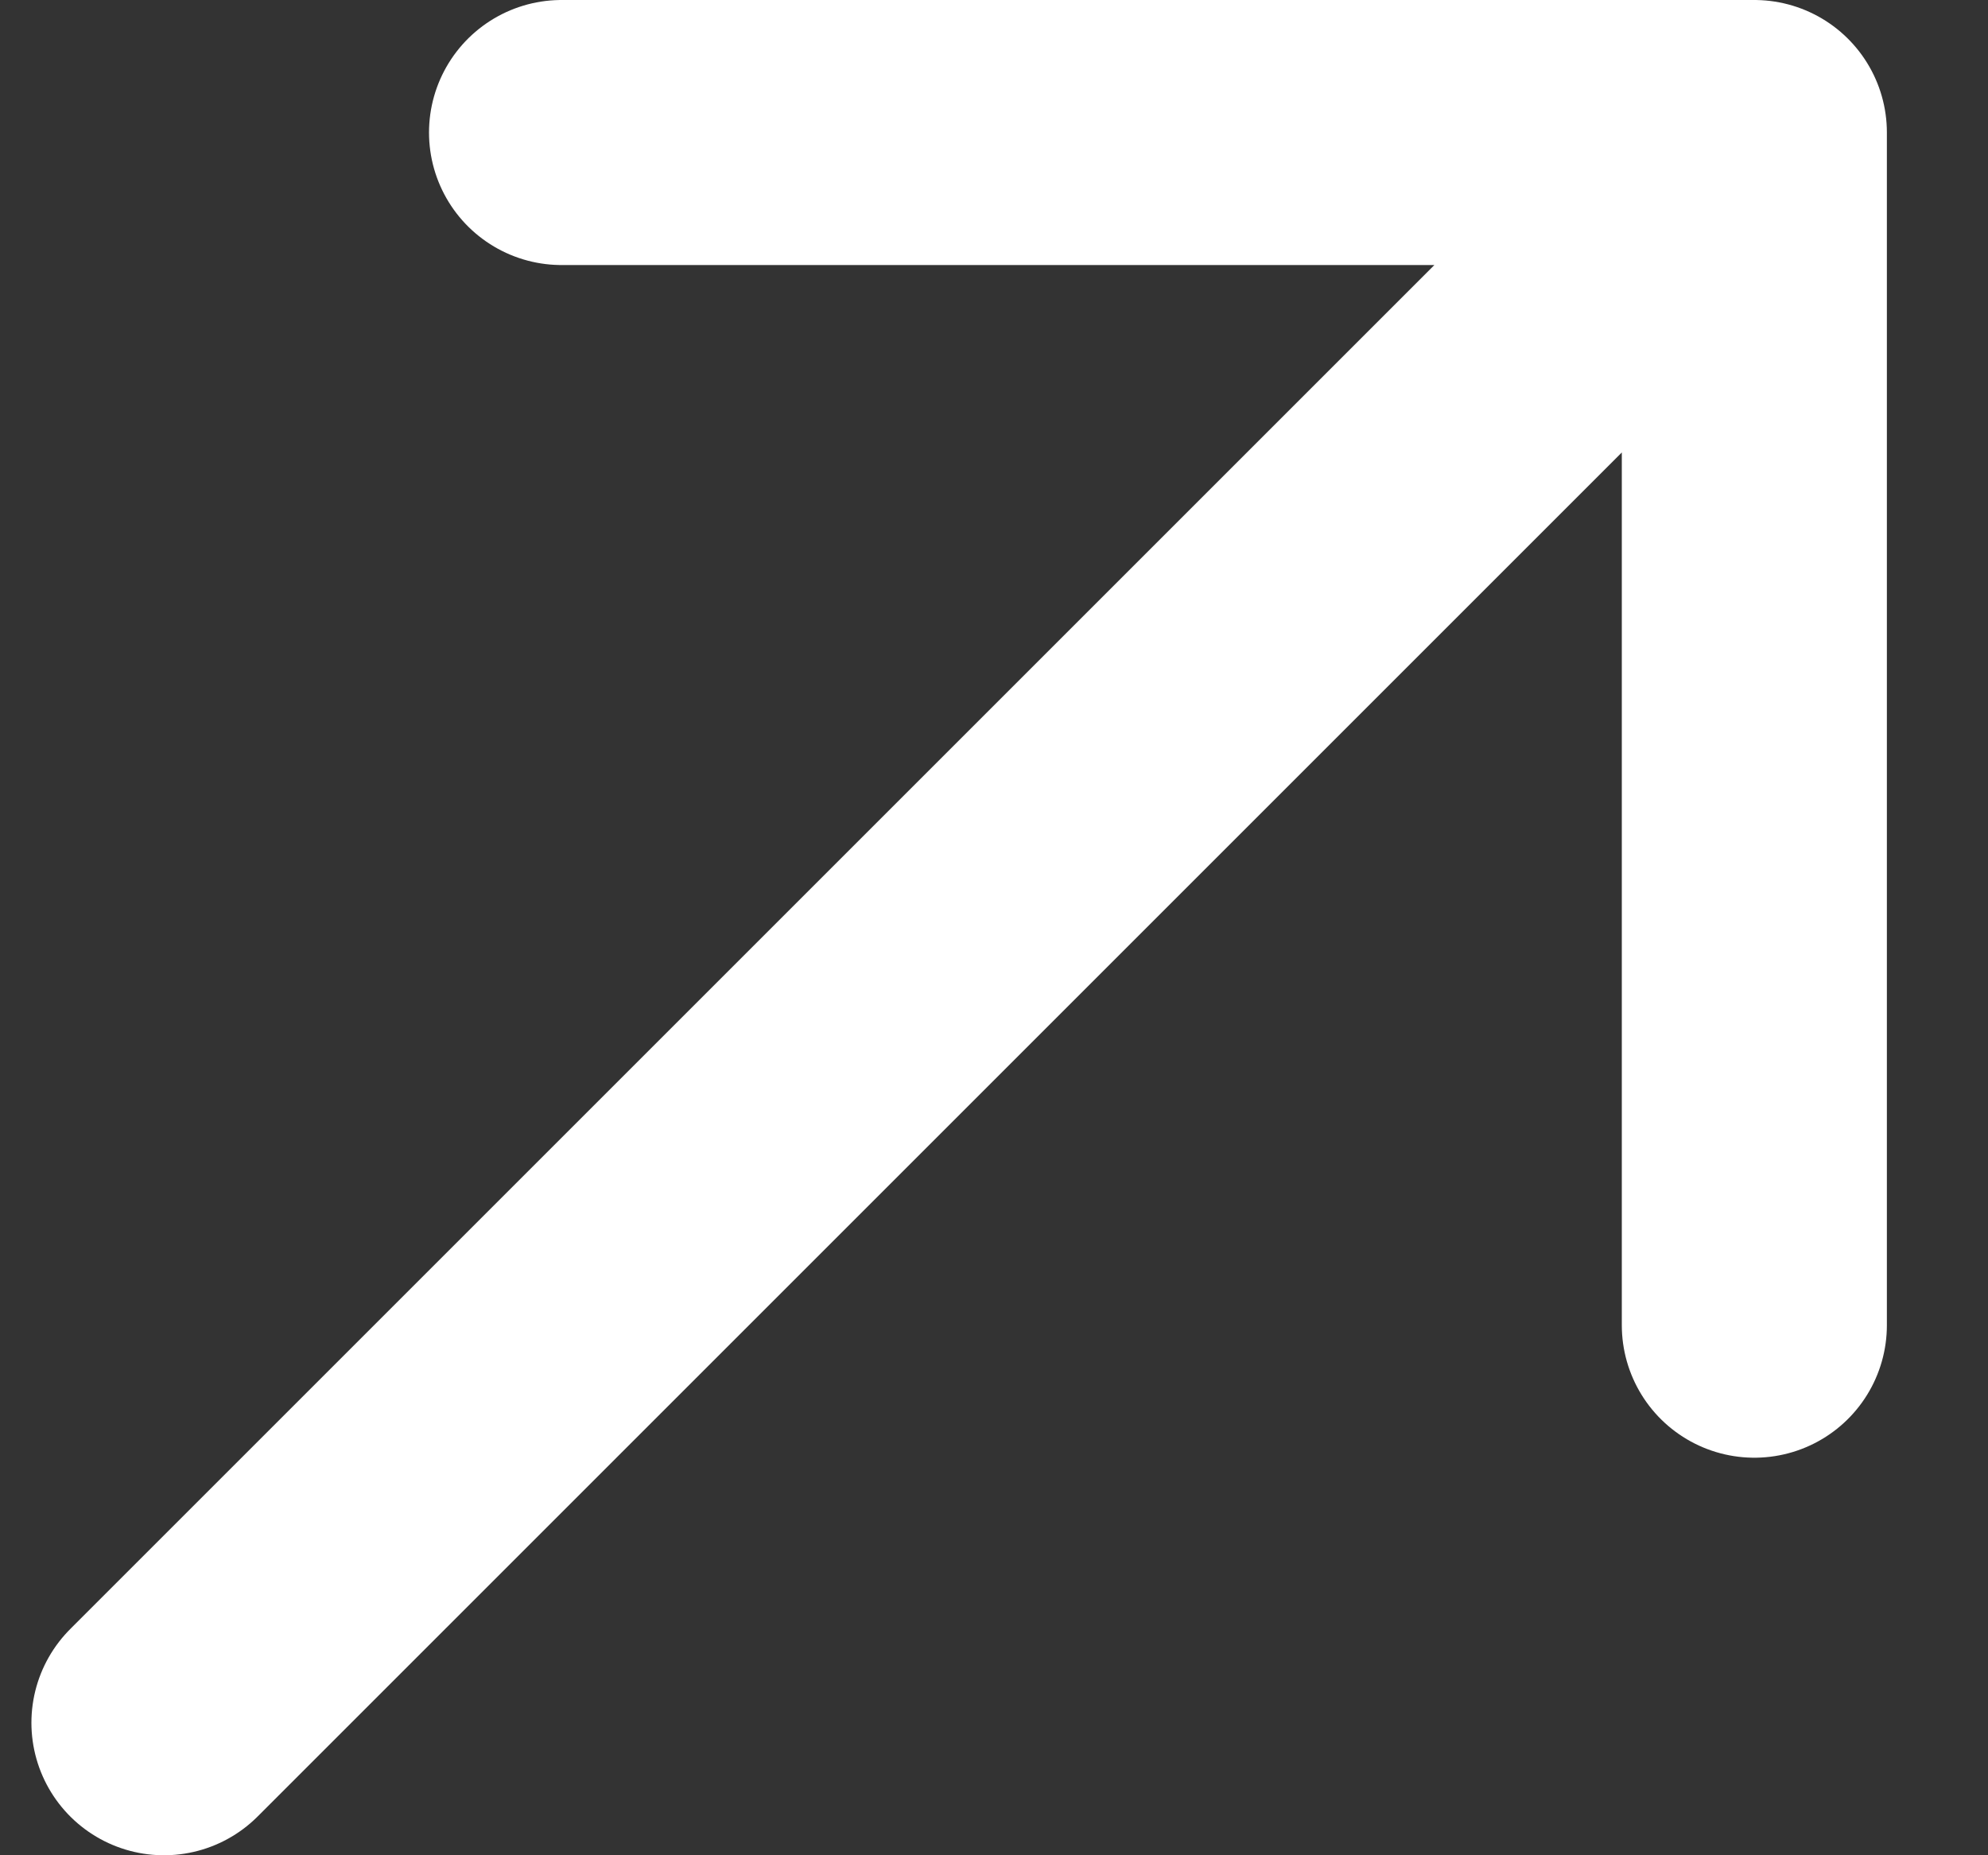 <svg width="15" height="14" viewBox="0 0 15 14" fill="none" xmlns="http://www.w3.org/2000/svg">
<rect x="0" y="0" width="15" height="14" fill="#333333" stroke="none"/>
<path d="M1.237 13L13.237 1M13.237 1H4.237M13.237 1V10" stroke="white" stroke-width="2" stroke-linecap="round" stroke-linejoin="round"/>
</svg>
